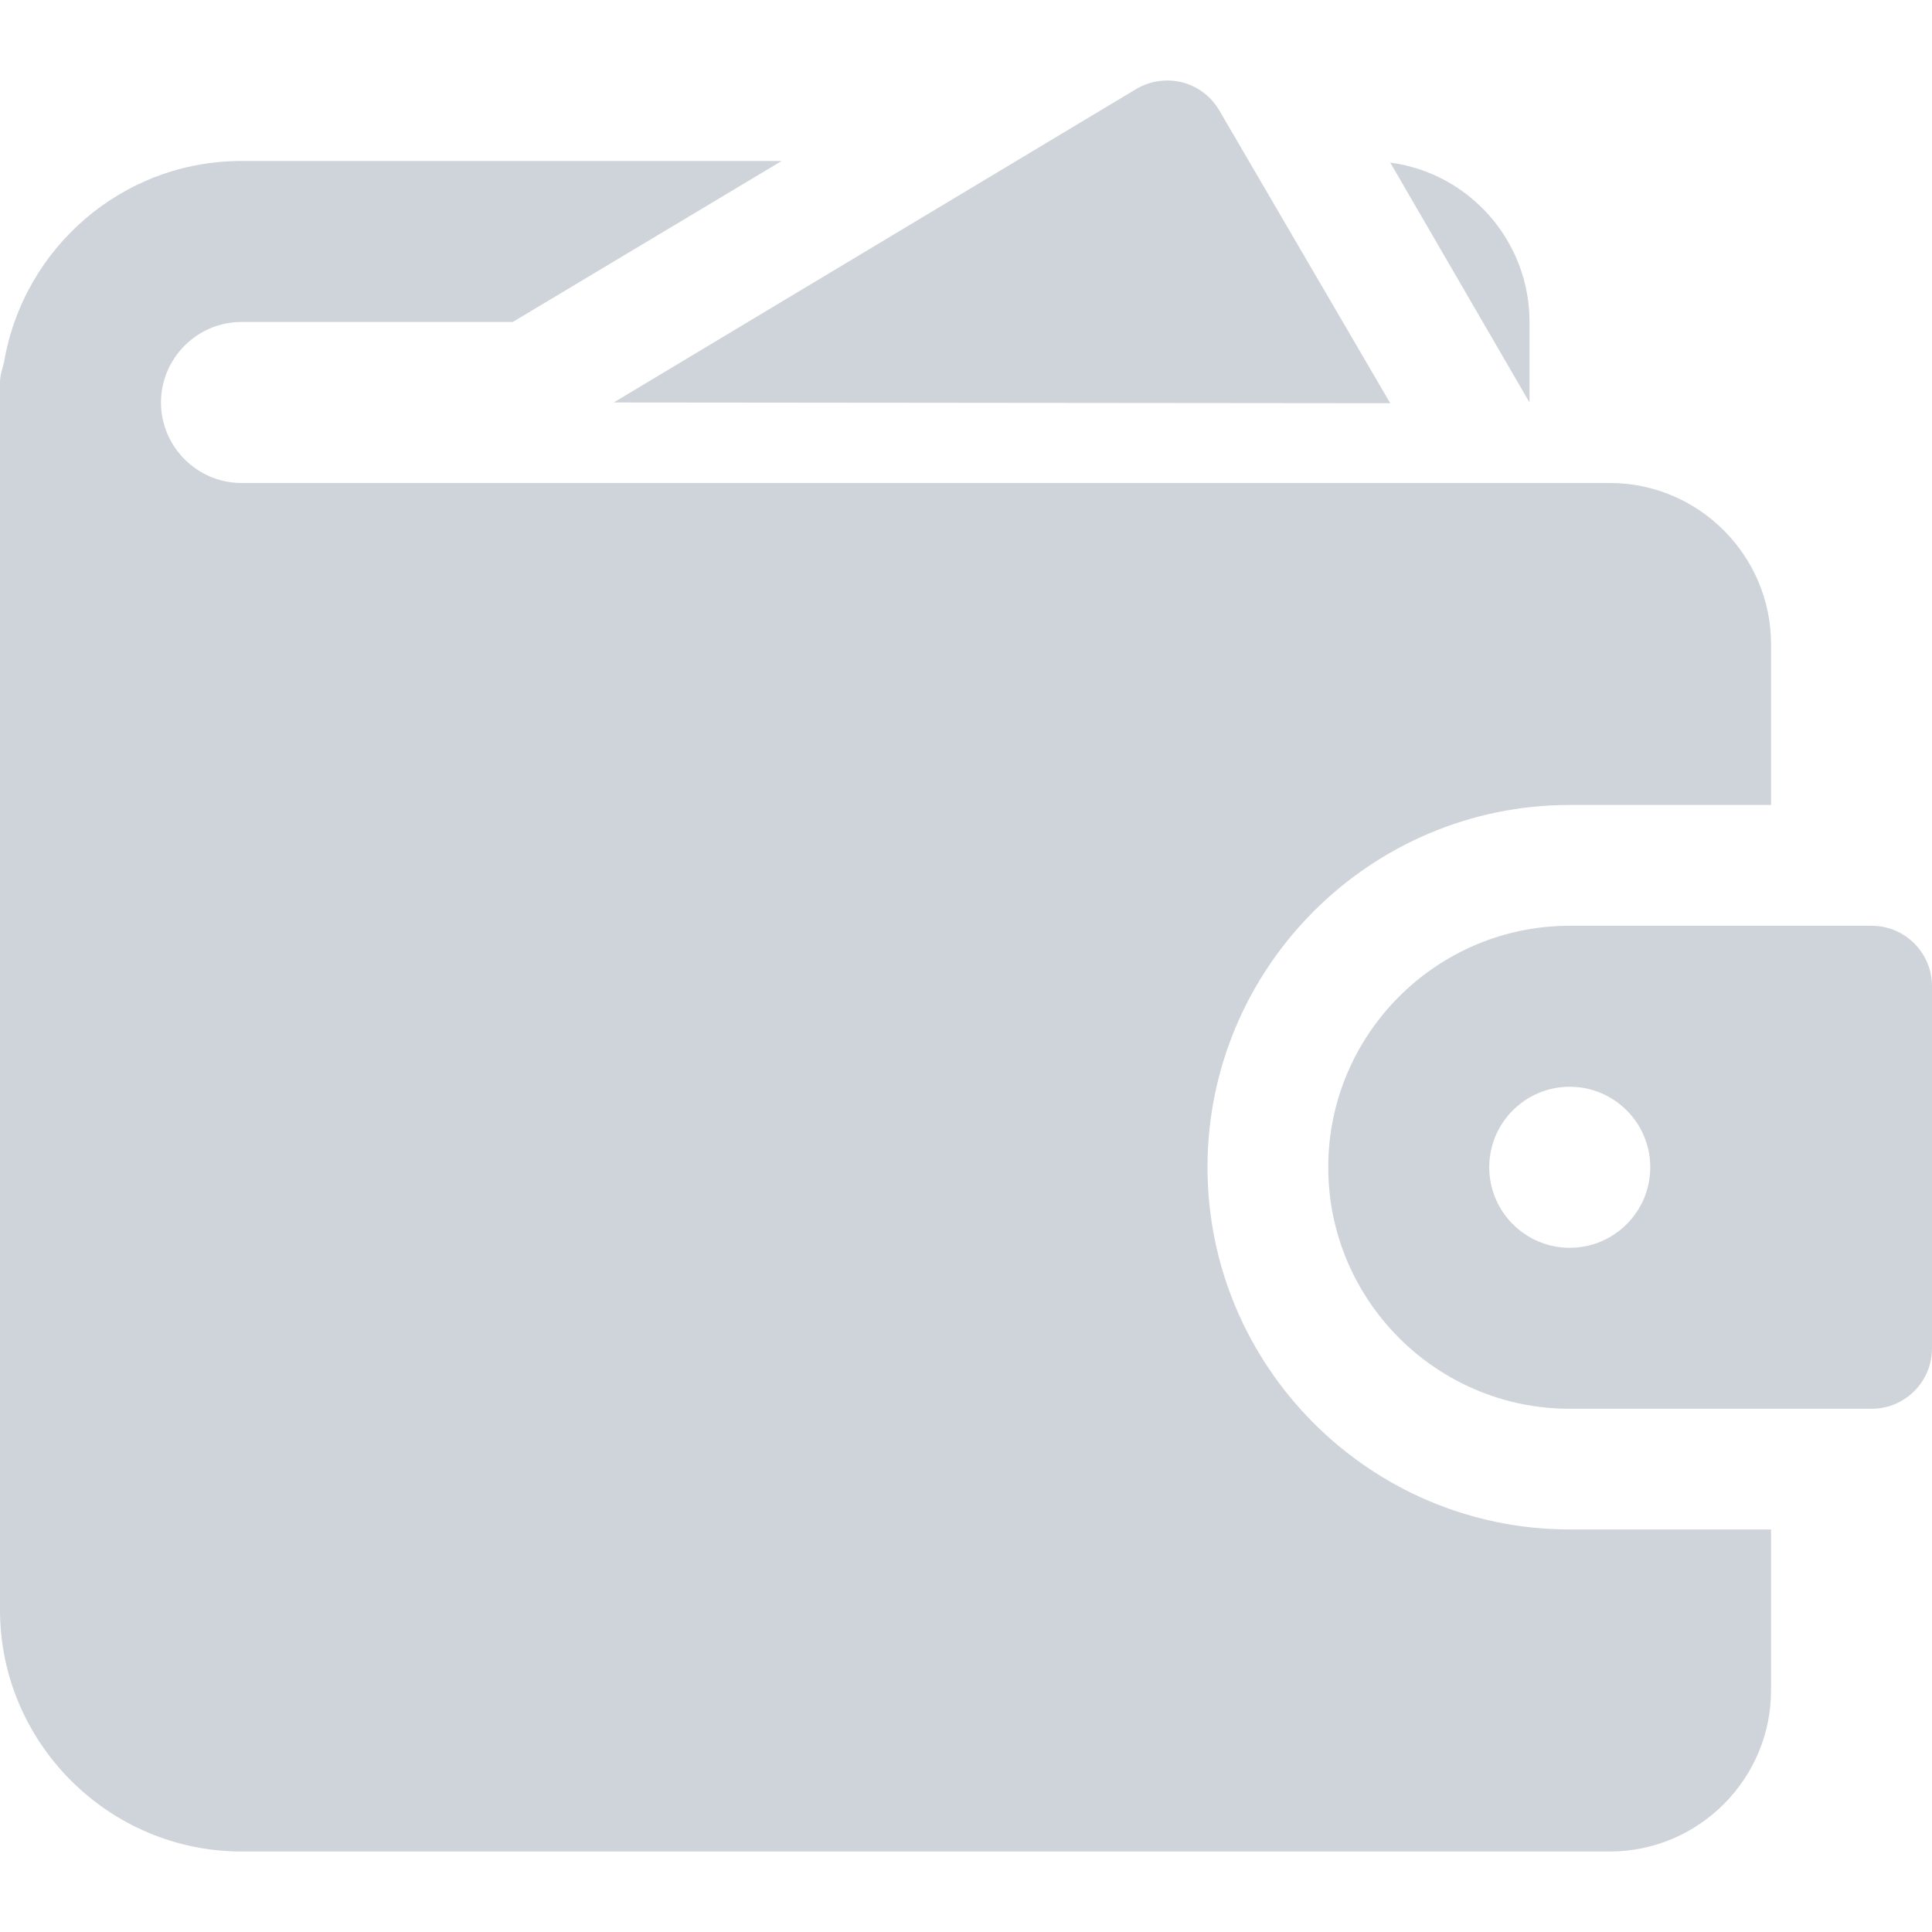 <svg width="34" height="34" viewBox="0 0 34 34" fill="none" xmlns="http://www.w3.org/2000/svg">
<path d="M24.466 7.096L21.458 1.944C21.315 1.699 21.08 1.52 20.805 1.449C20.532 1.381 20.239 1.421 19.995 1.567L10.801 7.083L24.466 7.096Z" fill="#CED4DA"/>
<path d="M4.25 8.5C3.471 8.5 2.833 7.862 2.833 7.083C2.833 6.304 3.471 5.666 4.25 5.666H9.024L13.756 2.833H4.25C2.153 2.833 0.411 4.363 0.071 6.375C0.043 6.488 0 6.601 0 6.729V28.333C0 30.671 1.913 32.583 4.25 32.583H28.333C29.892 32.583 31.167 31.308 31.167 29.75V26.916H27.625C24.112 26.916 21.25 24.055 21.25 20.541C21.25 17.028 24.112 14.166 27.625 14.166H31.167V11.333C31.167 9.775 29.892 8.5 28.333 8.5H4.25ZM26.917 5.666C26.917 4.236 25.854 3.046 24.466 2.861L26.917 7.083V5.666Z" fill="#CED4DA"/>
<path d="M32.938 16.292H27.625C25.282 16.292 23.375 18.199 23.375 20.542C23.375 22.885 25.282 24.792 27.625 24.792H32.938C33.524 24.792 34 24.316 34 23.73V17.355C34 16.768 33.524 16.292 32.938 16.292ZM27.625 21.959C26.843 21.959 26.208 21.324 26.208 20.542C26.208 19.76 26.843 19.125 27.625 19.125C28.407 19.125 29.042 19.76 29.042 20.542C29.042 21.324 28.407 21.959 27.625 21.959Z" fill="#CED4DA"/>
</svg>

